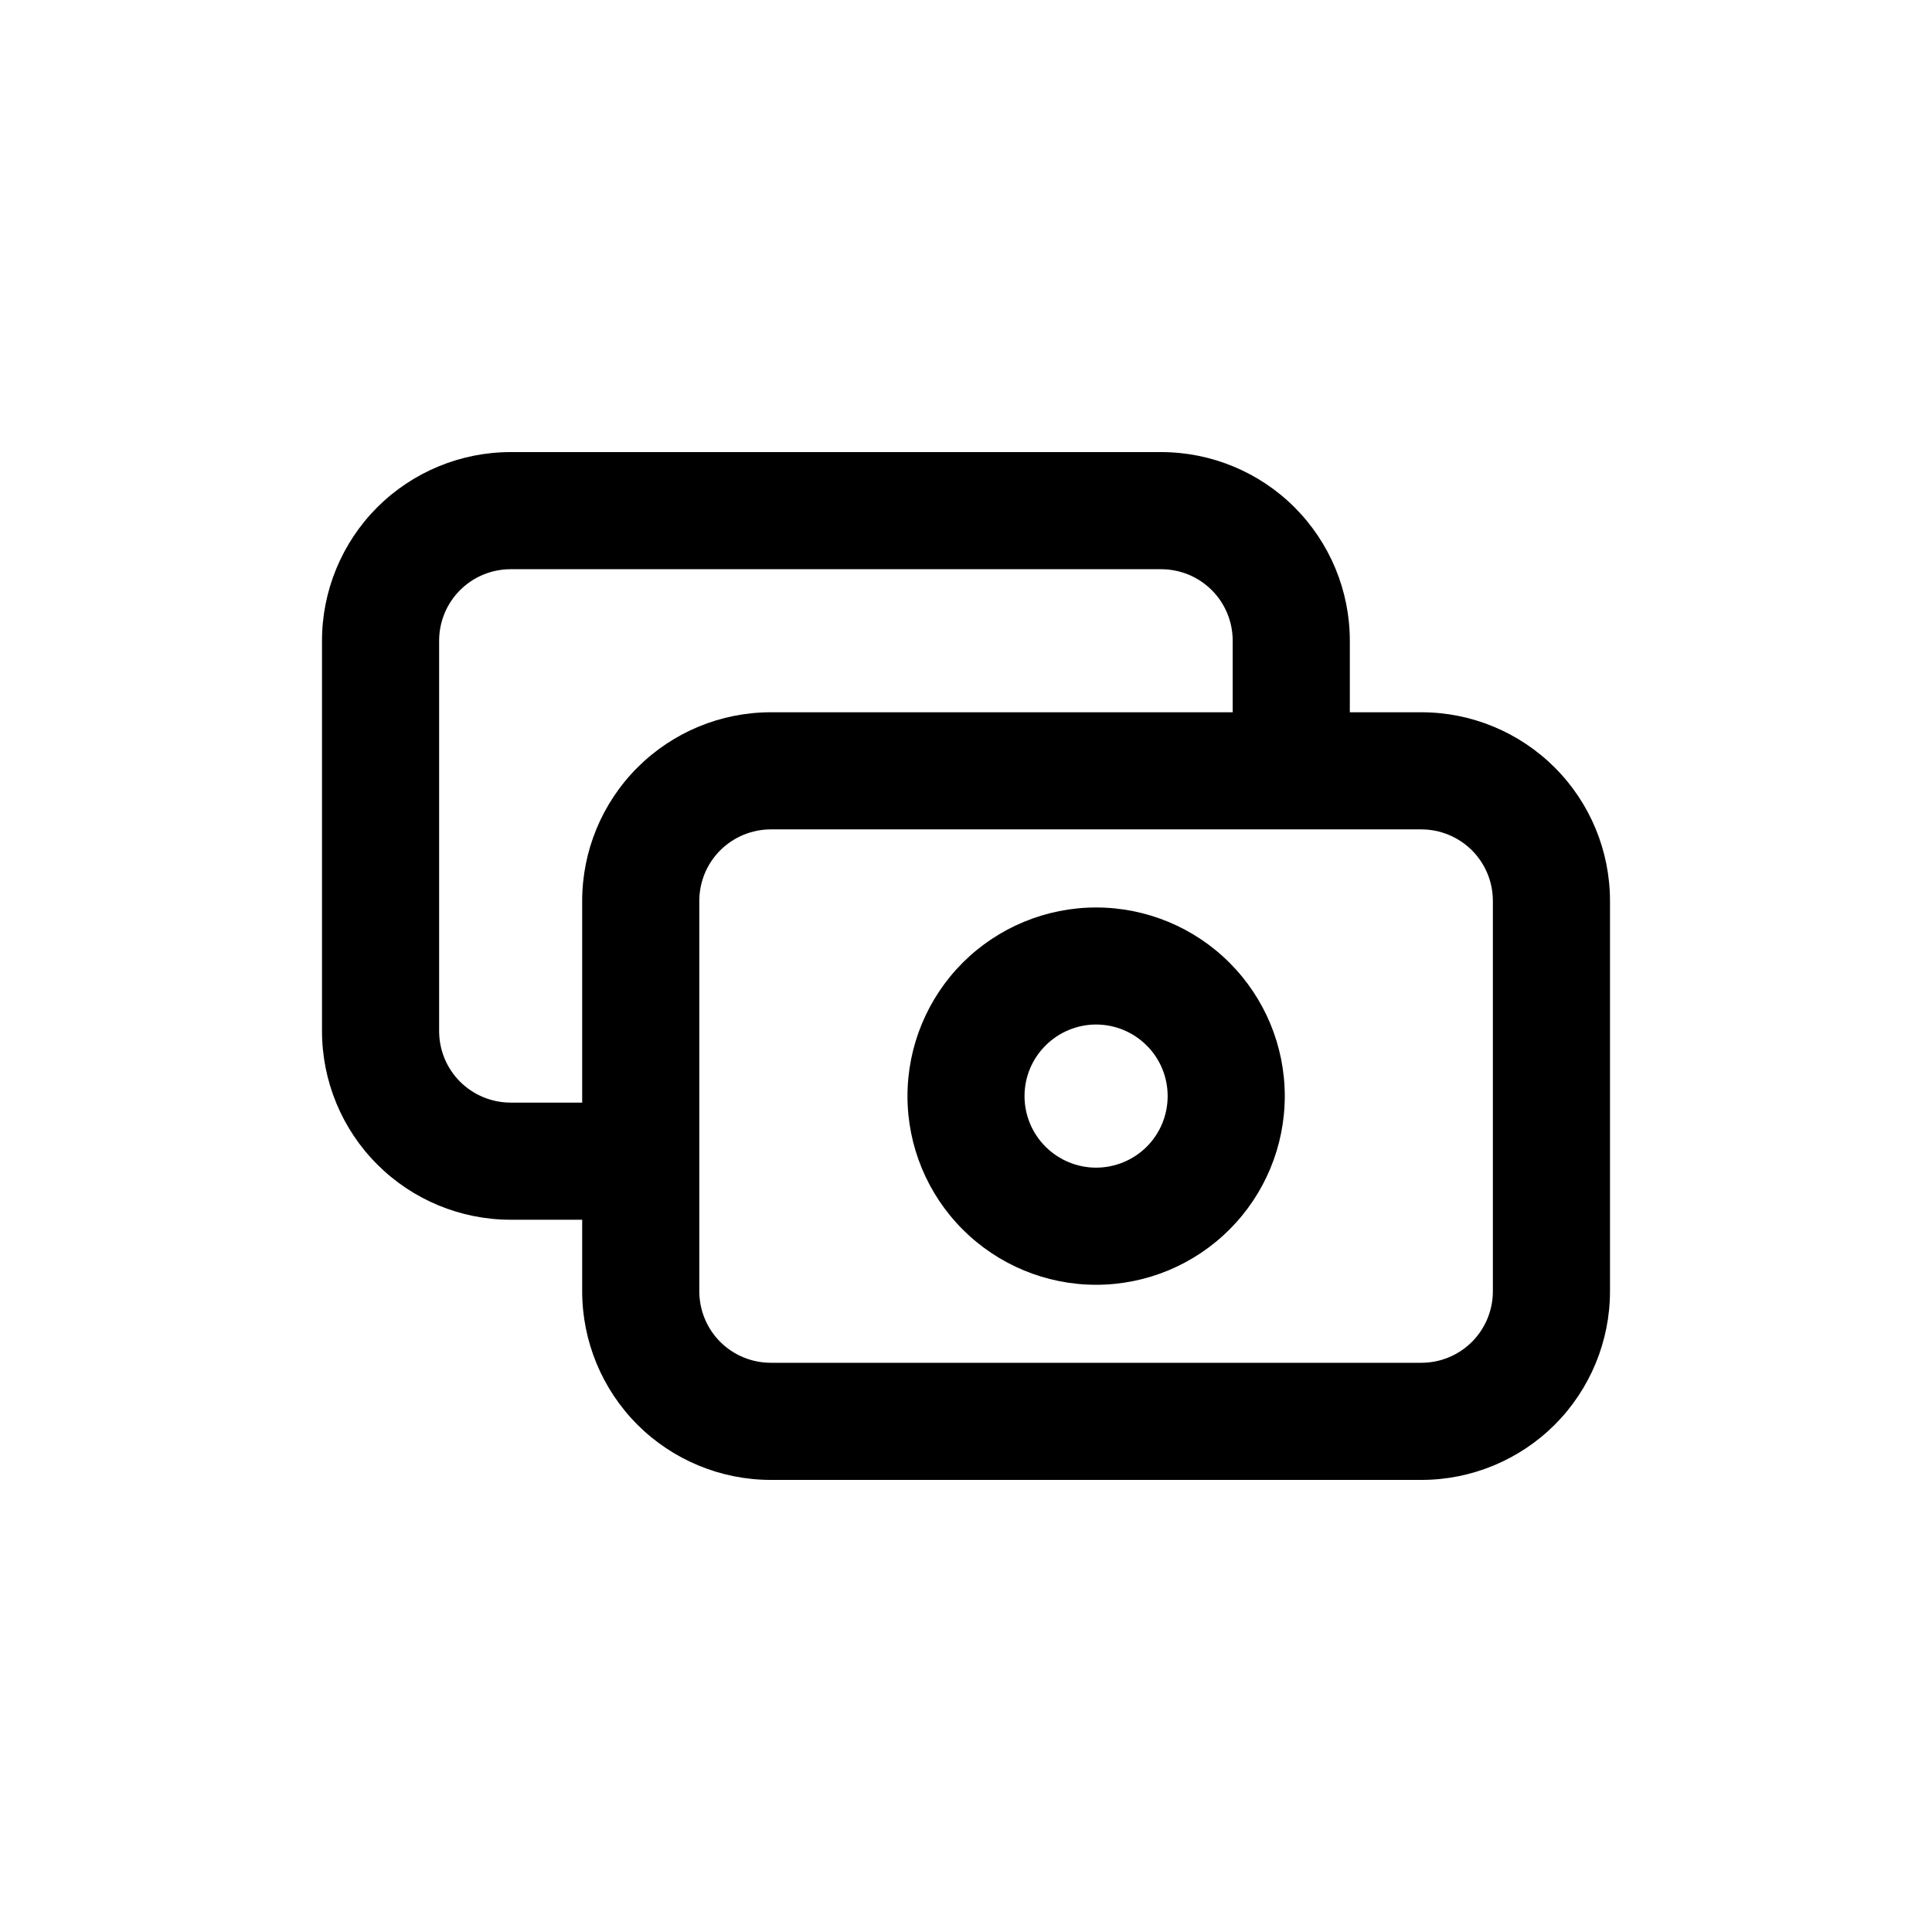 <svg  width="24" height="24" viewBox="0 0 24 24" fill="none" xmlns="http://www.w3.org/2000/svg">
<path fill-rule="evenodd" clip-rule="evenodd" d="M11.959 11.959C12.399 11.52 12.995 11.273 13.616 11.273C14.238 11.273 14.834 11.52 15.273 11.959C15.713 12.399 15.96 12.995 15.96 13.616C15.96 14.238 15.713 14.834 15.273 15.273C14.834 15.713 14.238 15.96 13.616 15.96C12.995 15.96 12.399 15.713 11.959 15.273C11.52 14.834 11.273 14.238 11.273 13.616C11.273 12.995 11.52 12.399 11.959 11.959ZM13.616 12.727C13.381 12.727 13.155 12.821 12.988 12.988C12.821 13.154 12.727 13.38 12.727 13.616C12.727 13.852 12.821 14.078 12.988 14.245C13.155 14.411 13.381 14.505 13.616 14.505C13.852 14.505 14.078 14.411 14.245 14.245C14.412 14.078 14.505 13.852 14.505 13.616C14.505 13.38 14.412 13.154 14.245 12.988C14.078 12.821 13.852 12.727 13.616 12.727Z" fill="black"/>
<path fill-rule="evenodd" clip-rule="evenodd" d="M6.343 5.616C5.722 5.616 5.126 5.863 4.686 6.302C4.247 6.742 4 7.338 4 7.959V12.808C4 13.43 4.247 14.026 4.686 14.465C5.126 14.905 5.722 15.152 6.343 15.152H7.232V16.04C7.232 16.662 7.479 17.258 7.918 17.698C8.358 18.137 8.954 18.384 9.576 18.384H17.657C18.278 18.384 18.874 18.137 19.314 17.698C19.753 17.258 20 16.662 20 16.04V11.192C20 10.57 19.753 9.974 19.314 9.535C18.874 9.095 18.278 8.848 17.657 8.848H16.768V7.959C16.768 7.338 16.521 6.742 16.081 6.302C15.642 5.863 15.046 5.616 14.424 5.616H6.343ZM16.035 10.303L16.041 10.303L16.046 10.303H17.657C17.892 10.303 18.118 10.397 18.285 10.563C18.452 10.73 18.545 10.956 18.545 11.192V16.04C18.545 16.276 18.452 16.502 18.285 16.669C18.118 16.836 17.892 16.929 17.657 16.929H9.576C9.34 16.929 9.114 16.836 8.947 16.669C8.78 16.502 8.687 16.276 8.687 16.04V14.446C8.687 14.439 8.687 14.431 8.687 14.424C8.687 14.417 8.687 14.41 8.687 14.403V11.192C8.687 10.956 8.78 10.73 8.947 10.563C9.114 10.397 9.34 10.303 9.576 10.303H16.035ZM15.313 8.848V7.959C15.313 7.724 15.22 7.498 15.053 7.331C14.886 7.164 14.66 7.071 14.424 7.071H6.343C6.108 7.071 5.882 7.164 5.715 7.331C5.548 7.498 5.455 7.724 5.455 7.959V12.808C5.455 13.044 5.548 13.27 5.715 13.437C5.882 13.603 6.108 13.697 6.343 13.697H7.232V11.192C7.232 10.57 7.479 9.974 7.918 9.535C8.358 9.095 8.954 8.848 9.576 8.848H15.313Z" fill="black"/>
</svg>